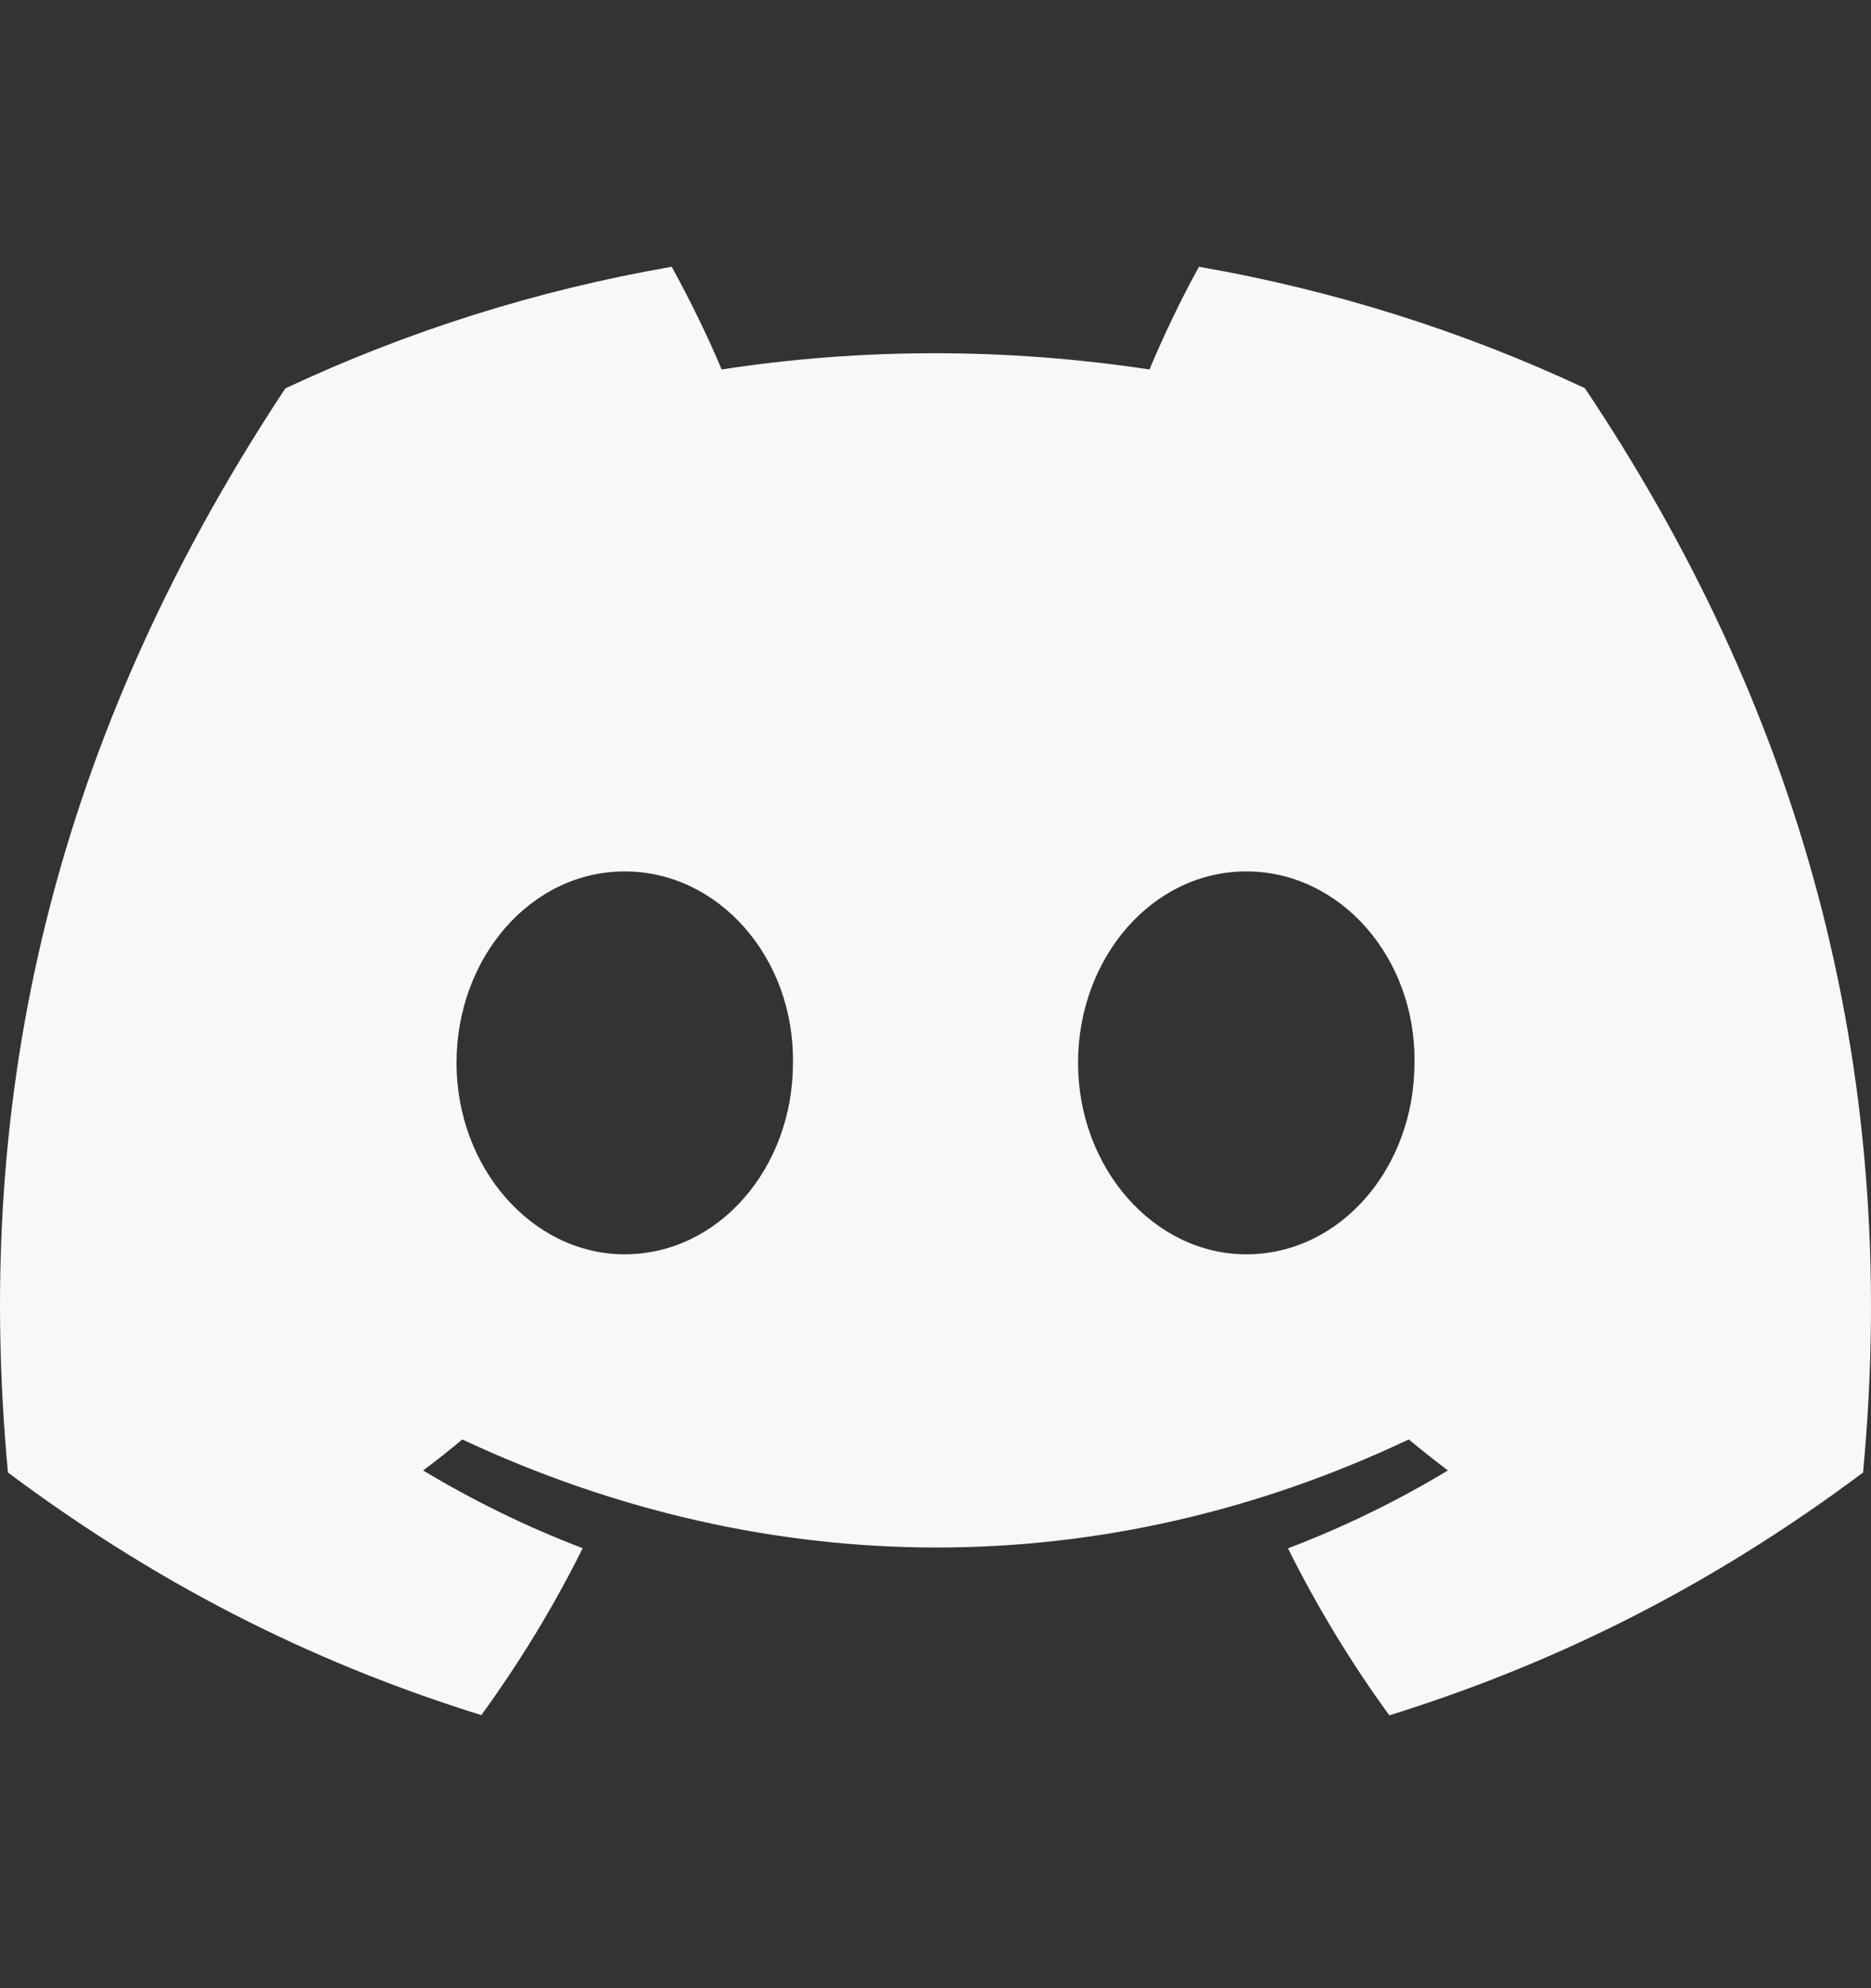 <svg width="16" height="17" viewBox="0 0 16 17" fill="none" xmlns="http://www.w3.org/2000/svg">
<rect x="0" y="0" width="16" height="17" fill="#333333" stroke="none"/>
<path d="M13.553 3.319C12.518 2.834 11.41 2.482 10.253 2.281C10.11 2.538 9.944 2.884 9.83 3.159C8.599 2.974 7.38 2.974 6.171 3.159C6.057 2.884 5.887 2.538 5.744 2.281C4.585 2.482 3.476 2.835 2.44 3.321C0.351 6.478 -0.215 9.556 0.068 12.591C1.454 13.626 2.796 14.254 4.116 14.665C4.442 14.217 4.733 13.74 4.983 13.238C4.506 13.056 4.05 12.833 3.618 12.573C3.733 12.488 3.845 12.399 3.953 12.308C6.585 13.54 9.446 13.54 12.047 12.308C12.157 12.399 12.269 12.488 12.382 12.573C11.949 12.834 11.491 13.058 11.014 13.239C11.264 13.74 11.554 14.218 11.881 14.667C13.202 14.255 14.546 13.627 15.932 12.591C16.264 9.073 15.364 6.023 13.553 3.319ZM5.342 10.725C4.552 10.725 3.904 9.987 3.904 9.088C3.904 8.19 4.538 7.451 5.342 7.451C6.146 7.451 6.794 8.189 6.781 9.088C6.782 9.987 6.146 10.725 5.342 10.725ZM10.658 10.725C9.868 10.725 9.219 9.987 9.219 9.088C9.219 8.19 9.854 7.451 10.658 7.451C11.462 7.451 12.11 8.189 12.096 9.088C12.096 9.987 11.462 10.725 10.658 10.725Z" fill="#F8F8F9"/>
</svg>
